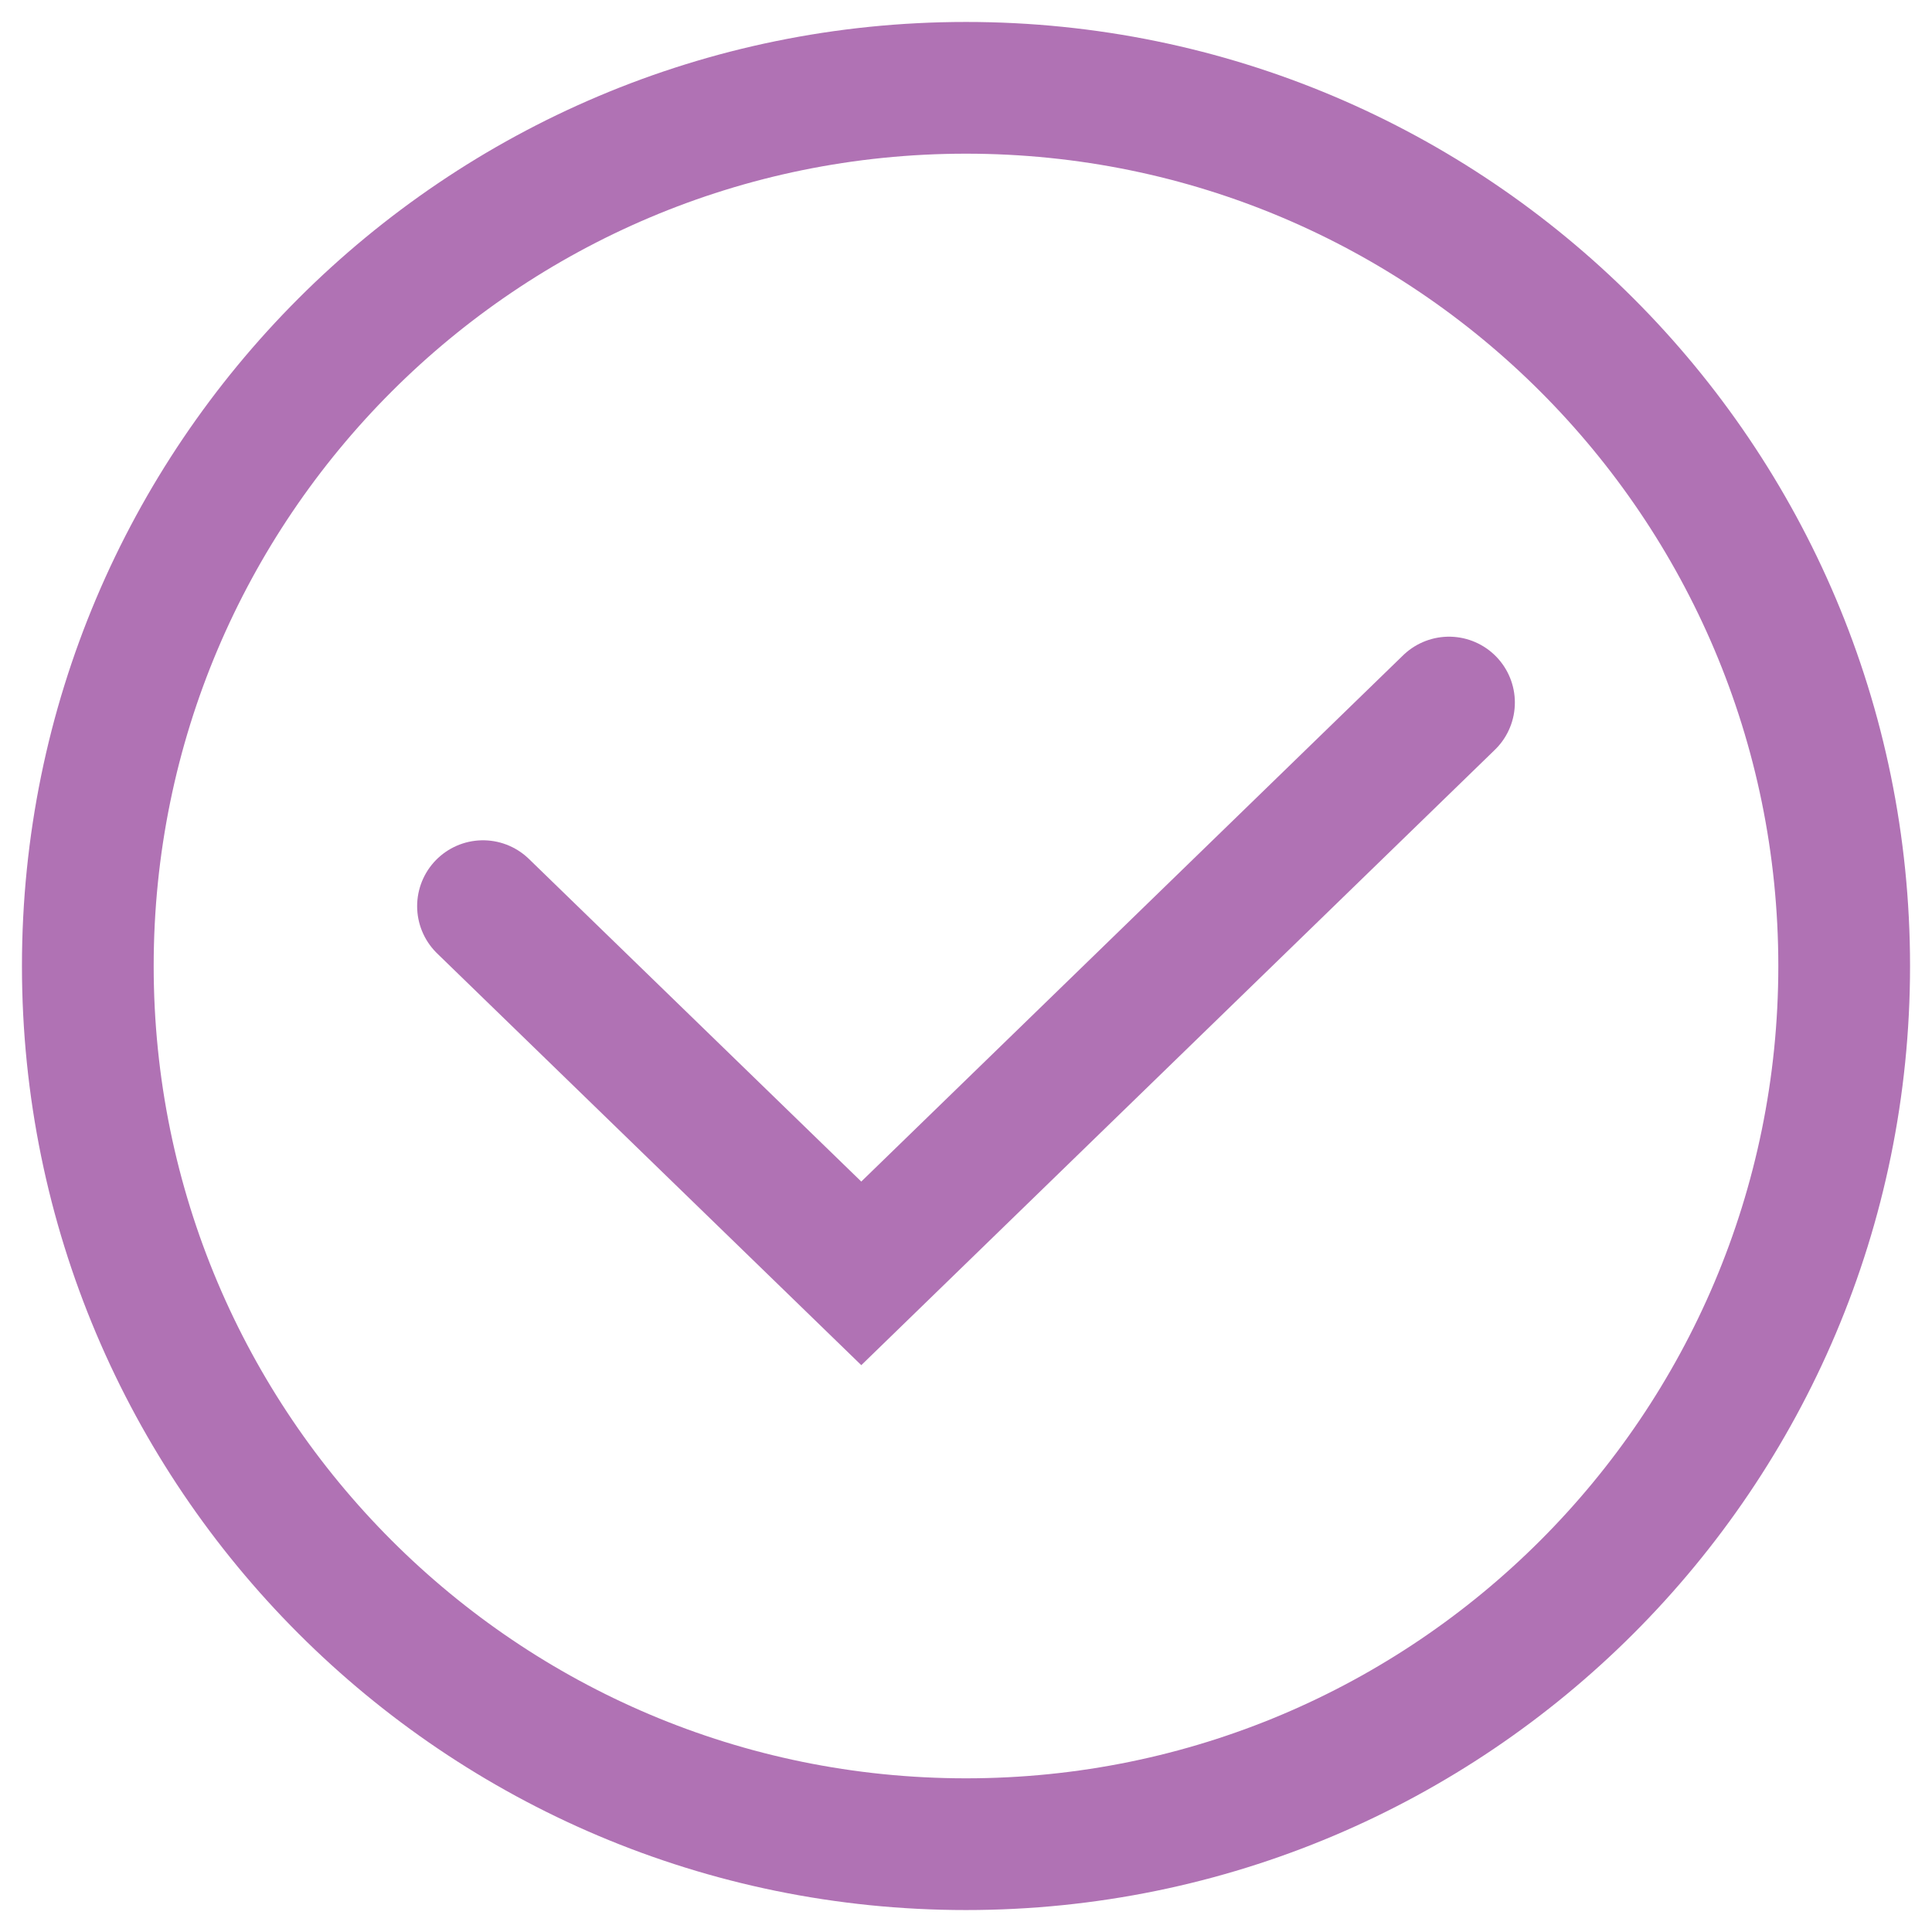 <svg width="44" height="44" viewBox="0 0 44 44" fill="none" xmlns="http://www.w3.org/2000/svg">
<path d="M22 42C33.046 42 42 33.046 42 22C42 10.954 33.046 2 22 2C10.954 2 2 10.954 2 22C2 33.046 10.954 42 22 42Z" stroke="#B072B4" stroke-width="3" stroke-miterlimit="10" stroke-linecap="round"/>
<path d="M11 20.637L19.615 29L33 16" stroke="#B072B4" stroke-width="3" stroke-miterlimit="10" stroke-linecap="round"/>
</svg>
